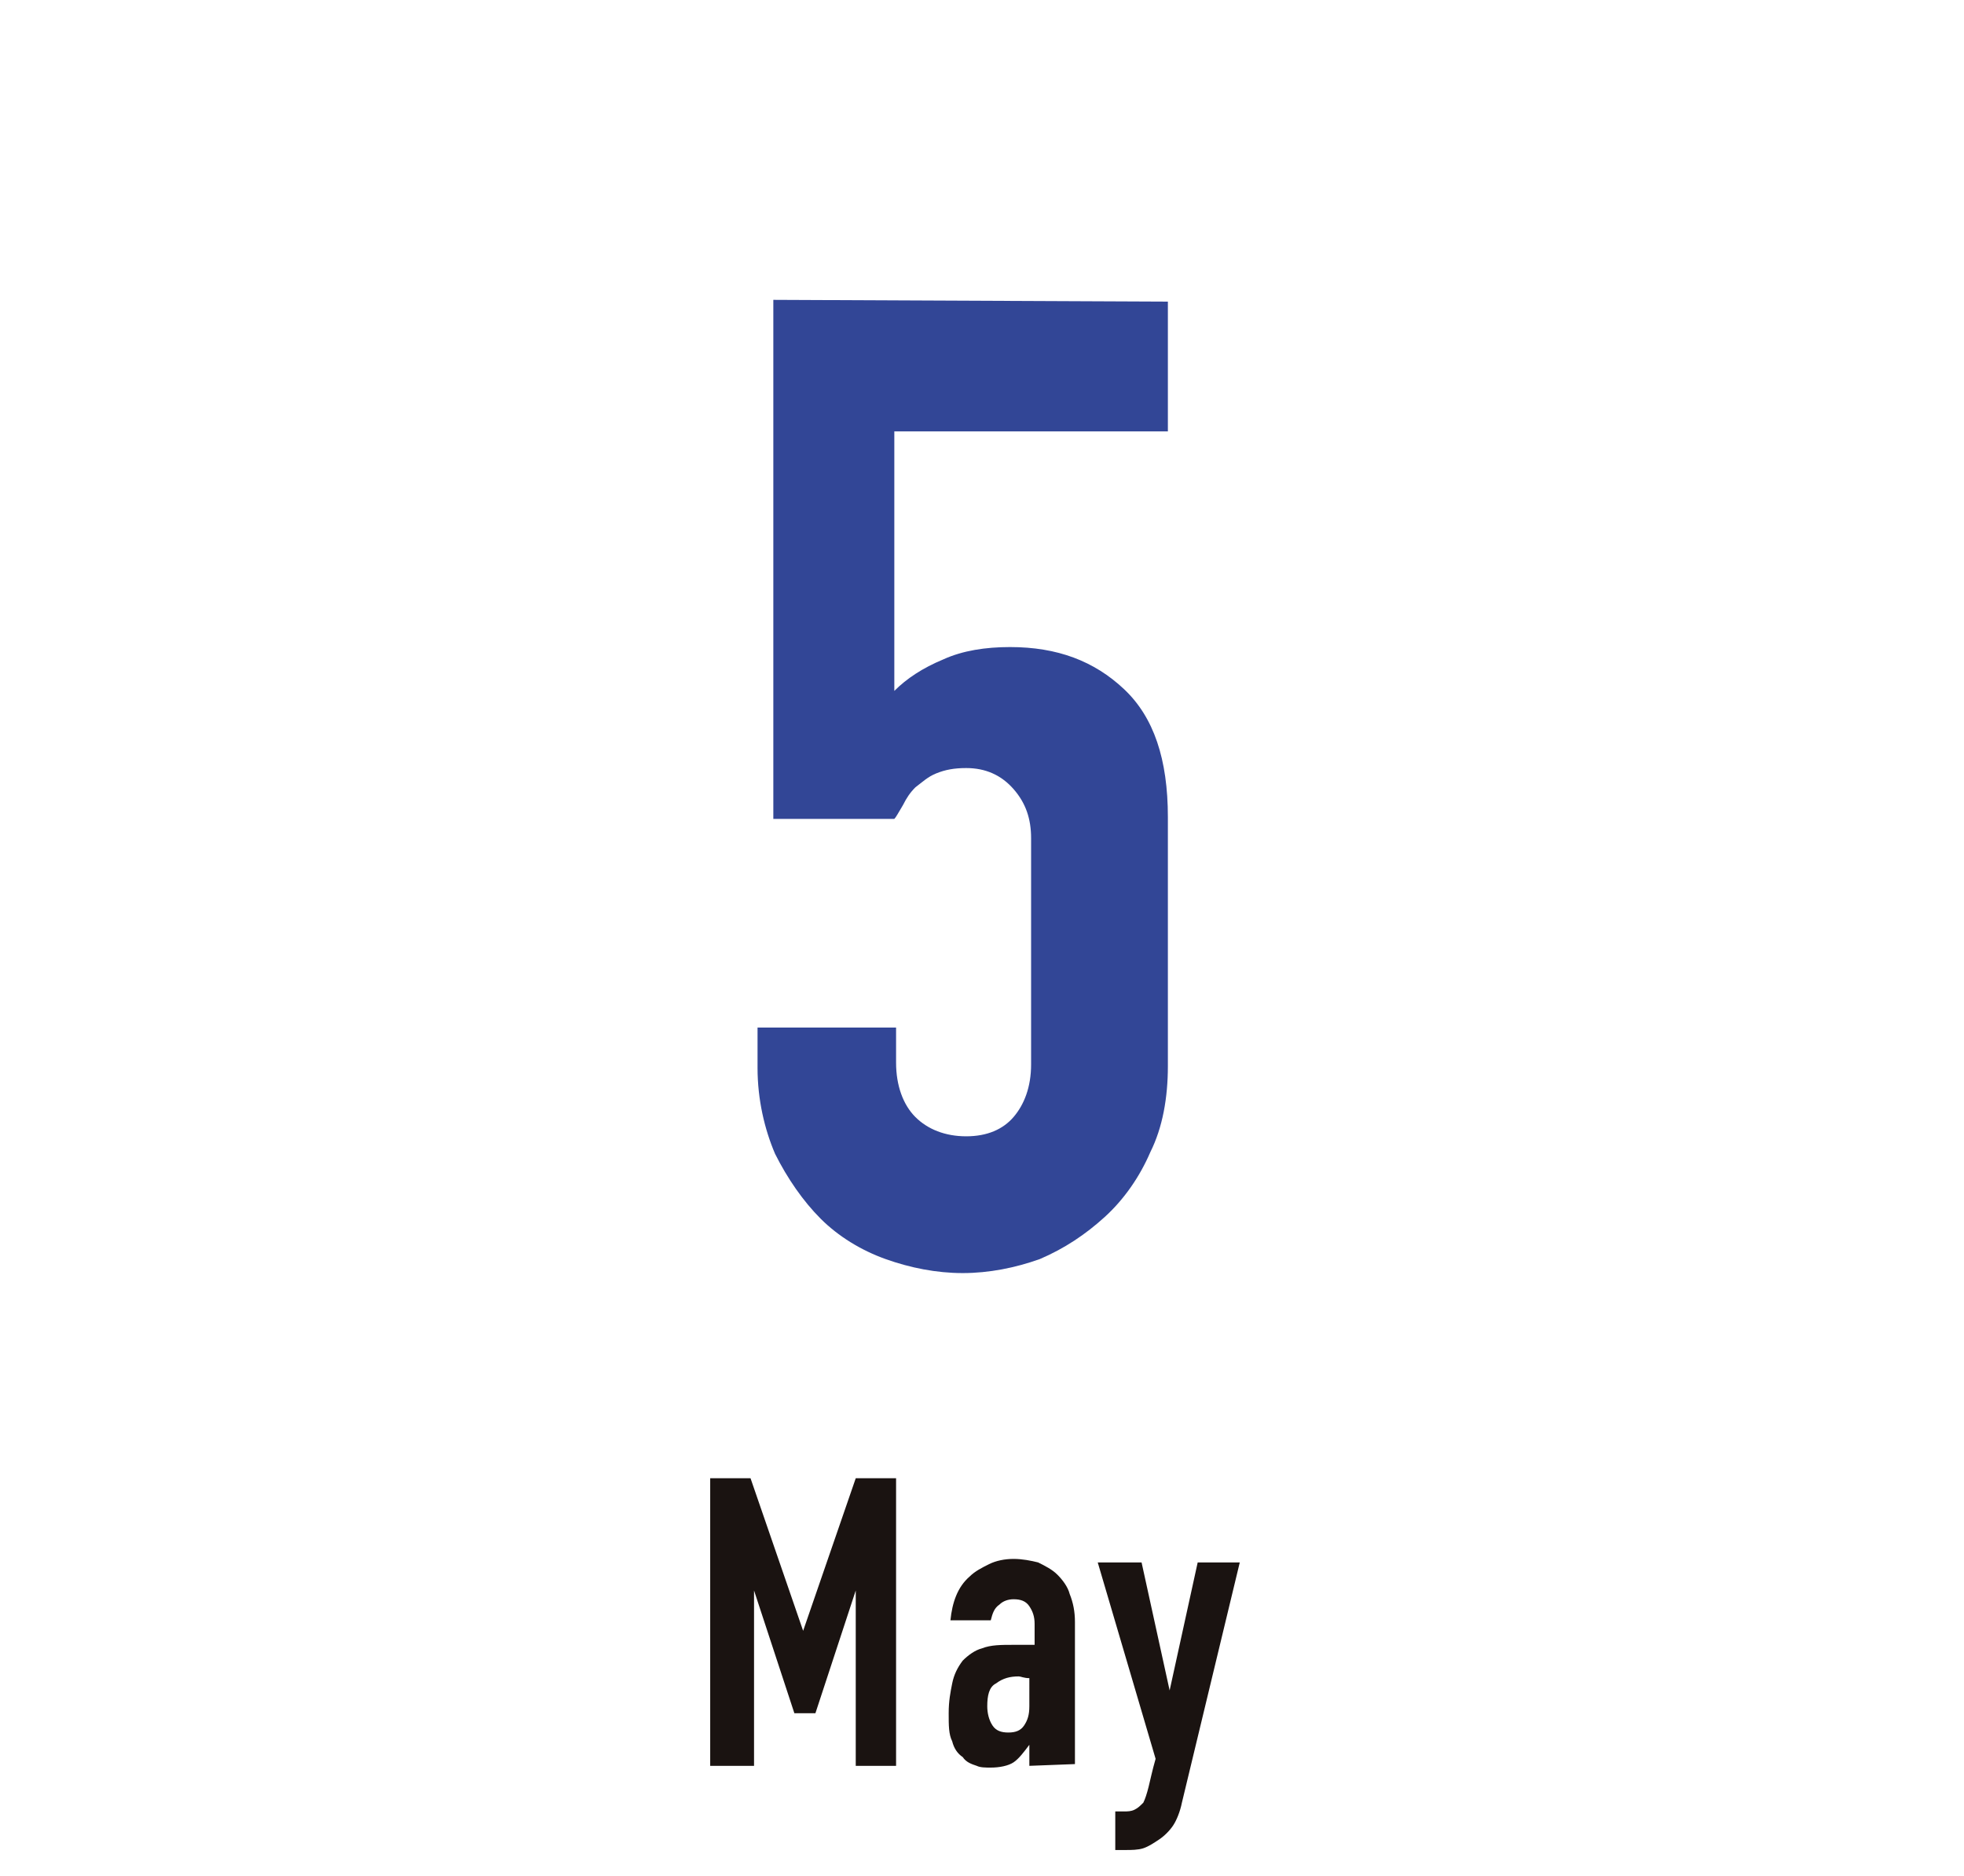 <?xml version="1.0" encoding="utf-8"?>
<!-- Generator: Adobe Illustrator 25.2.1, SVG Export Plug-In . SVG Version: 6.00 Build 0)  -->
<svg version="1.1" id="レイヤー_1" xmlns="http://www.w3.org/2000/svg" xmlns:xlink="http://www.w3.org/1999/xlink" x="0px"
	 y="0px" viewBox="0 0 112 107" style="enable-background:new 0 0 112 107;" xml:space="preserve">
<style type="text/css">
	.st0{fill:none;}
	.st1{enable-background:new    ;}
	.st2{fill:#324696;}
	.st3{fill:#1A1311;}
</style>
<g>
	<rect id="長方形_3003" class="st0" width="112" height="107"/>
	<g class="st1">
		<path class="st2" d="M66.6,17.2l0,7.4l-15.6,0l0,14.8c0.7-0.7,1.6-1.3,2.8-1.8c1.1-0.5,2.4-0.7,3.8-0.7c2.7,0,4.8,0.8,6.5,2.4
			c1.7,1.6,2.5,4,2.5,7.3l0,14.2c0,1.8-0.3,3.5-1,4.9c-0.6,1.4-1.5,2.7-2.6,3.7c-1.1,1-2.3,1.8-3.7,2.4c-1.4,0.5-2.9,0.8-4.4,0.8
			c-1.5,0-3-0.3-4.4-0.8c-1.4-0.5-2.7-1.3-3.7-2.3s-1.9-2.3-2.6-3.7c-0.6-1.4-1-3.1-1-4.9l0-2.3l7.9,0l0,2c0,1.3,0.4,2.4,1.1,3.1
			c0.7,0.7,1.7,1.1,2.9,1.1c1.2,0,2.1-0.4,2.7-1.1c0.6-0.7,1-1.7,1-3l0-12.9c0-1.1-0.3-2-1-2.8c-0.7-0.8-1.6-1.2-2.7-1.2
			c-0.7,0-1.2,0.1-1.7,0.3c-0.5,0.2-0.8,0.5-1.2,0.8c-0.3,0.3-0.5,0.6-0.7,1c-0.3,0.5-0.4,0.7-0.5,0.8l-6.9,0l0-29.6L66.6,17.2z"/>
	</g>
	<g class="st1">
		<path class="st3" d="M40.5,100.7l0-16.4l2.3,0l3,8.7h0l3-8.7l2.3,0l0,16.4l-2.3,0l0-10h0l-2.3,7l-1.2,0l-2.3-7h0l0,10L40.5,100.7z
			"/>
		<path class="st3" d="M58.7,100.7l0-1.2h0c-0.3,0.4-0.6,0.8-0.9,1s-0.8,0.3-1.3,0.3c-0.3,0-0.6,0-0.8-0.1c-0.3-0.1-0.6-0.2-0.8-0.5
			c-0.3-0.2-0.5-0.5-0.6-0.9c-0.2-0.4-0.2-0.9-0.2-1.6c0-0.7,0.1-1.2,0.2-1.7c0.1-0.5,0.3-0.9,0.6-1.3c0.3-0.3,0.7-0.6,1.1-0.7
			c0.5-0.2,1.1-0.2,1.8-0.2c0.1,0,0.2,0,0.3,0c0.1,0,0.2,0,0.3,0c0.1,0,0.2,0,0.3,0c0.1,0,0.2,0,0.3,0l0-1.2c0-0.4-0.1-0.7-0.3-1
			c-0.2-0.3-0.5-0.4-0.9-0.4c-0.3,0-0.6,0.1-0.8,0.3c-0.3,0.2-0.4,0.5-0.5,0.9l-2.3,0c0.1-1,0.4-1.9,1.1-2.5
			c0.3-0.3,0.7-0.5,1.1-0.7c0.4-0.2,0.9-0.3,1.4-0.3c0.5,0,1,0.1,1.4,0.2c0.4,0.2,0.8,0.4,1.1,0.7c0.3,0.3,0.6,0.7,0.7,1.1
			c0.2,0.5,0.3,1,0.3,1.6l0,8.1L58.7,100.7z M58.7,95.7c-0.3,0-0.5-0.1-0.6-0.1c-0.5,0-0.9,0.1-1.3,0.4c-0.4,0.2-0.5,0.7-0.5,1.3
			c0,0.4,0.1,0.8,0.3,1.1c0.2,0.3,0.5,0.4,0.9,0.4c0.4,0,0.7-0.1,0.9-0.4c0.2-0.3,0.3-0.6,0.3-1.1L58.7,95.7z"/>
		<path class="st3" d="M62.6,89.1l2.5,0l1.6,7.3h0l1.6-7.3l2.4,0l-3.3,13.7c-0.1,0.5-0.3,1-0.5,1.3s-0.5,0.6-0.8,0.8
			c-0.3,0.2-0.6,0.4-0.9,0.5c-0.3,0.1-0.7,0.1-1,0.1h-0.6l0-2.2l0.5,0c0.2,0,0.4,0,0.6-0.1c0.2-0.1,0.3-0.2,0.5-0.4
			c0.1-0.2,0.2-0.5,0.3-0.9c0.1-0.4,0.2-0.9,0.4-1.6L62.6,89.1z"/>
	</g>
</g>
</svg>
